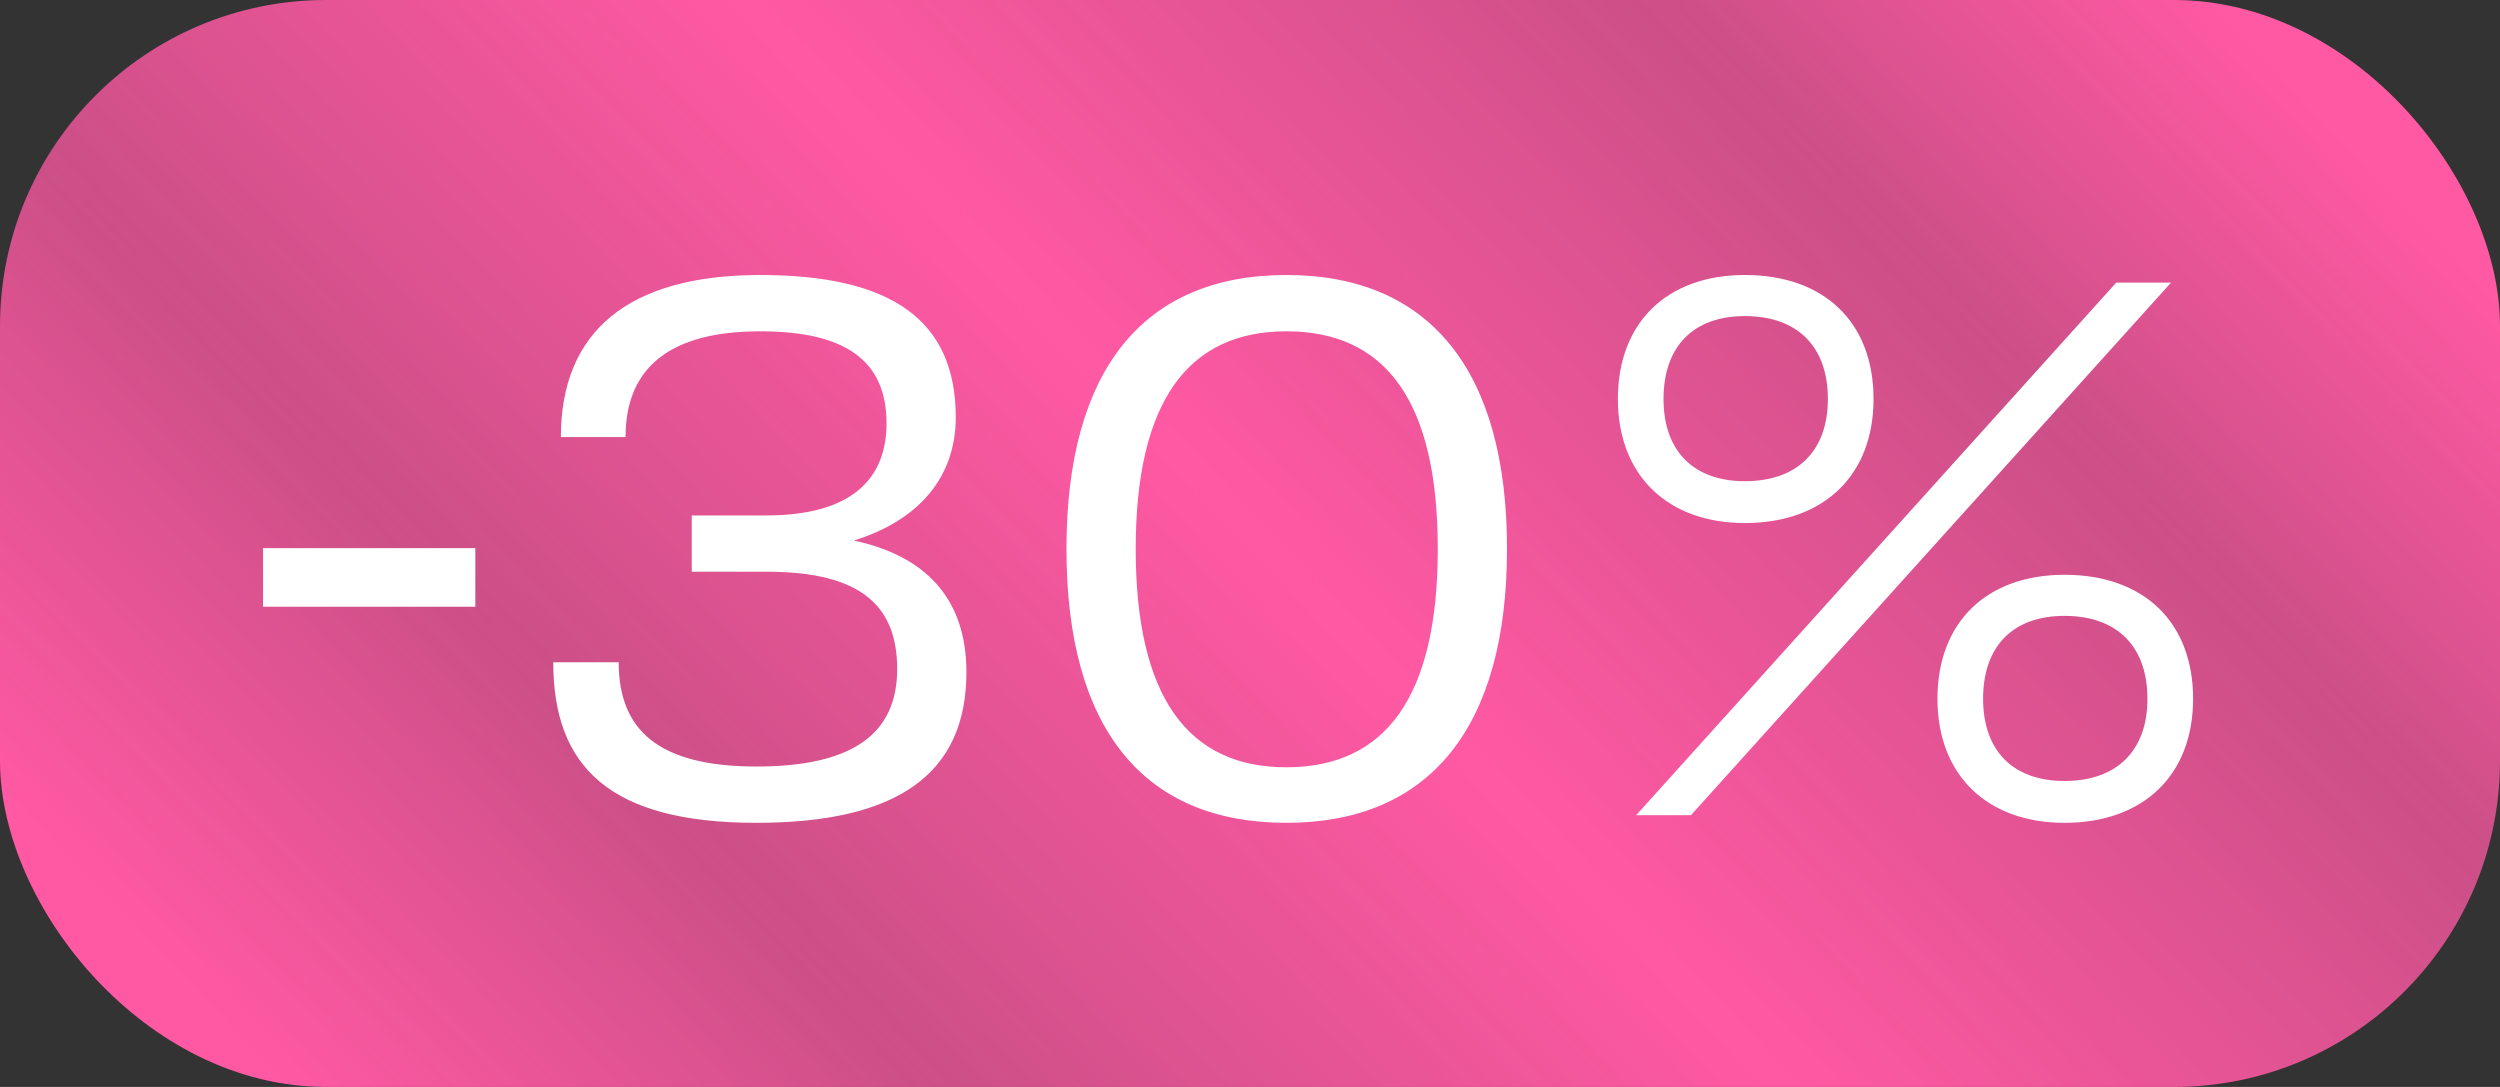 <svg width="46" height="20" viewBox="0 0 46 20" fill="none" xmlns="http://www.w3.org/2000/svg">
<rect x="0" y="0" width="46" height="20" fill="#333333" stroke="none"/>
<rect width="46" height="20" rx="6" fill="url(#paint0_linear_368_9088)"/>
<path d="M4.84 11.164V10.086H8.746V11.164H4.84ZM17.782 12.368C17.782 14.244 16.508 15.14 13.918 15.14C11.23 15.14 10.18 14.118 10.18 12.186H11.384C11.384 13.432 12.112 14.104 13.918 14.104C15.668 14.104 16.508 13.516 16.508 12.312C16.508 11.164 15.864 10.52 14.114 10.52H12.728V9.484H14.1C15.668 9.484 16.312 8.812 16.312 7.79C16.312 6.614 15.528 6.096 13.988 6.096C12.322 6.096 11.51 6.768 11.51 8.042H10.32C10.32 6.096 11.566 5.06 13.988 5.06C16.396 5.06 17.586 5.886 17.586 7.678C17.586 8.798 16.886 9.582 15.71 9.946C17.026 10.226 17.782 11.01 17.782 12.368ZM23.669 15.14C21.037 15.14 19.623 13.404 19.623 10.1C19.623 6.81 21.037 5.06 23.669 5.06C26.301 5.06 27.729 6.81 27.729 10.1C27.729 13.39 26.301 15.14 23.669 15.14ZM23.669 14.118C25.489 14.118 26.455 12.83 26.455 10.1C26.455 7.37 25.489 6.096 23.669 6.096C21.863 6.096 20.897 7.384 20.897 10.1C20.897 12.83 21.863 14.118 23.669 14.118ZM32.107 5.06C33.563 5.06 34.473 5.928 34.473 7.342C34.473 8.742 33.563 9.624 32.107 9.624C30.679 9.624 29.769 8.742 29.769 7.342C29.769 5.928 30.679 5.06 32.107 5.06ZM31.113 15H30.105L38.939 5.2H39.947L31.113 15ZM32.107 8.854C33.073 8.854 33.633 8.294 33.633 7.342C33.633 6.376 33.073 5.816 32.107 5.816C31.155 5.816 30.609 6.376 30.609 7.342C30.609 8.294 31.155 8.854 32.107 8.854ZM37.987 10.576C39.443 10.576 40.353 11.444 40.353 12.858C40.353 14.258 39.443 15.14 37.987 15.14C36.559 15.14 35.649 14.258 35.649 12.858C35.649 11.444 36.559 10.576 37.987 10.576ZM37.987 14.37C38.953 14.37 39.513 13.81 39.513 12.858C39.513 11.892 38.953 11.332 37.987 11.332C37.035 11.332 36.489 11.892 36.489 12.858C36.489 13.81 37.035 14.37 37.987 14.37Z" fill="white"/>
<defs>
<linearGradient id="paint0_linear_368_9088" x1="-6.456" y1="22.368" x2="37.149" y2="-19.364" gradientUnits="userSpaceOnUse">
<stop offset="0.165" stop-color="#FF59A3"/>
<stop offset="0.31" stop-color="#FF59A3" stop-opacity="0.75"/>
<stop offset="0.497" stop-color="#FF59A3"/>
<stop offset="0.699" stop-color="#FF59A3" stop-opacity="0.75"/>
<stop offset="0.822" stop-color="#FF59A3"/>
</linearGradient>
</defs>
</svg>
